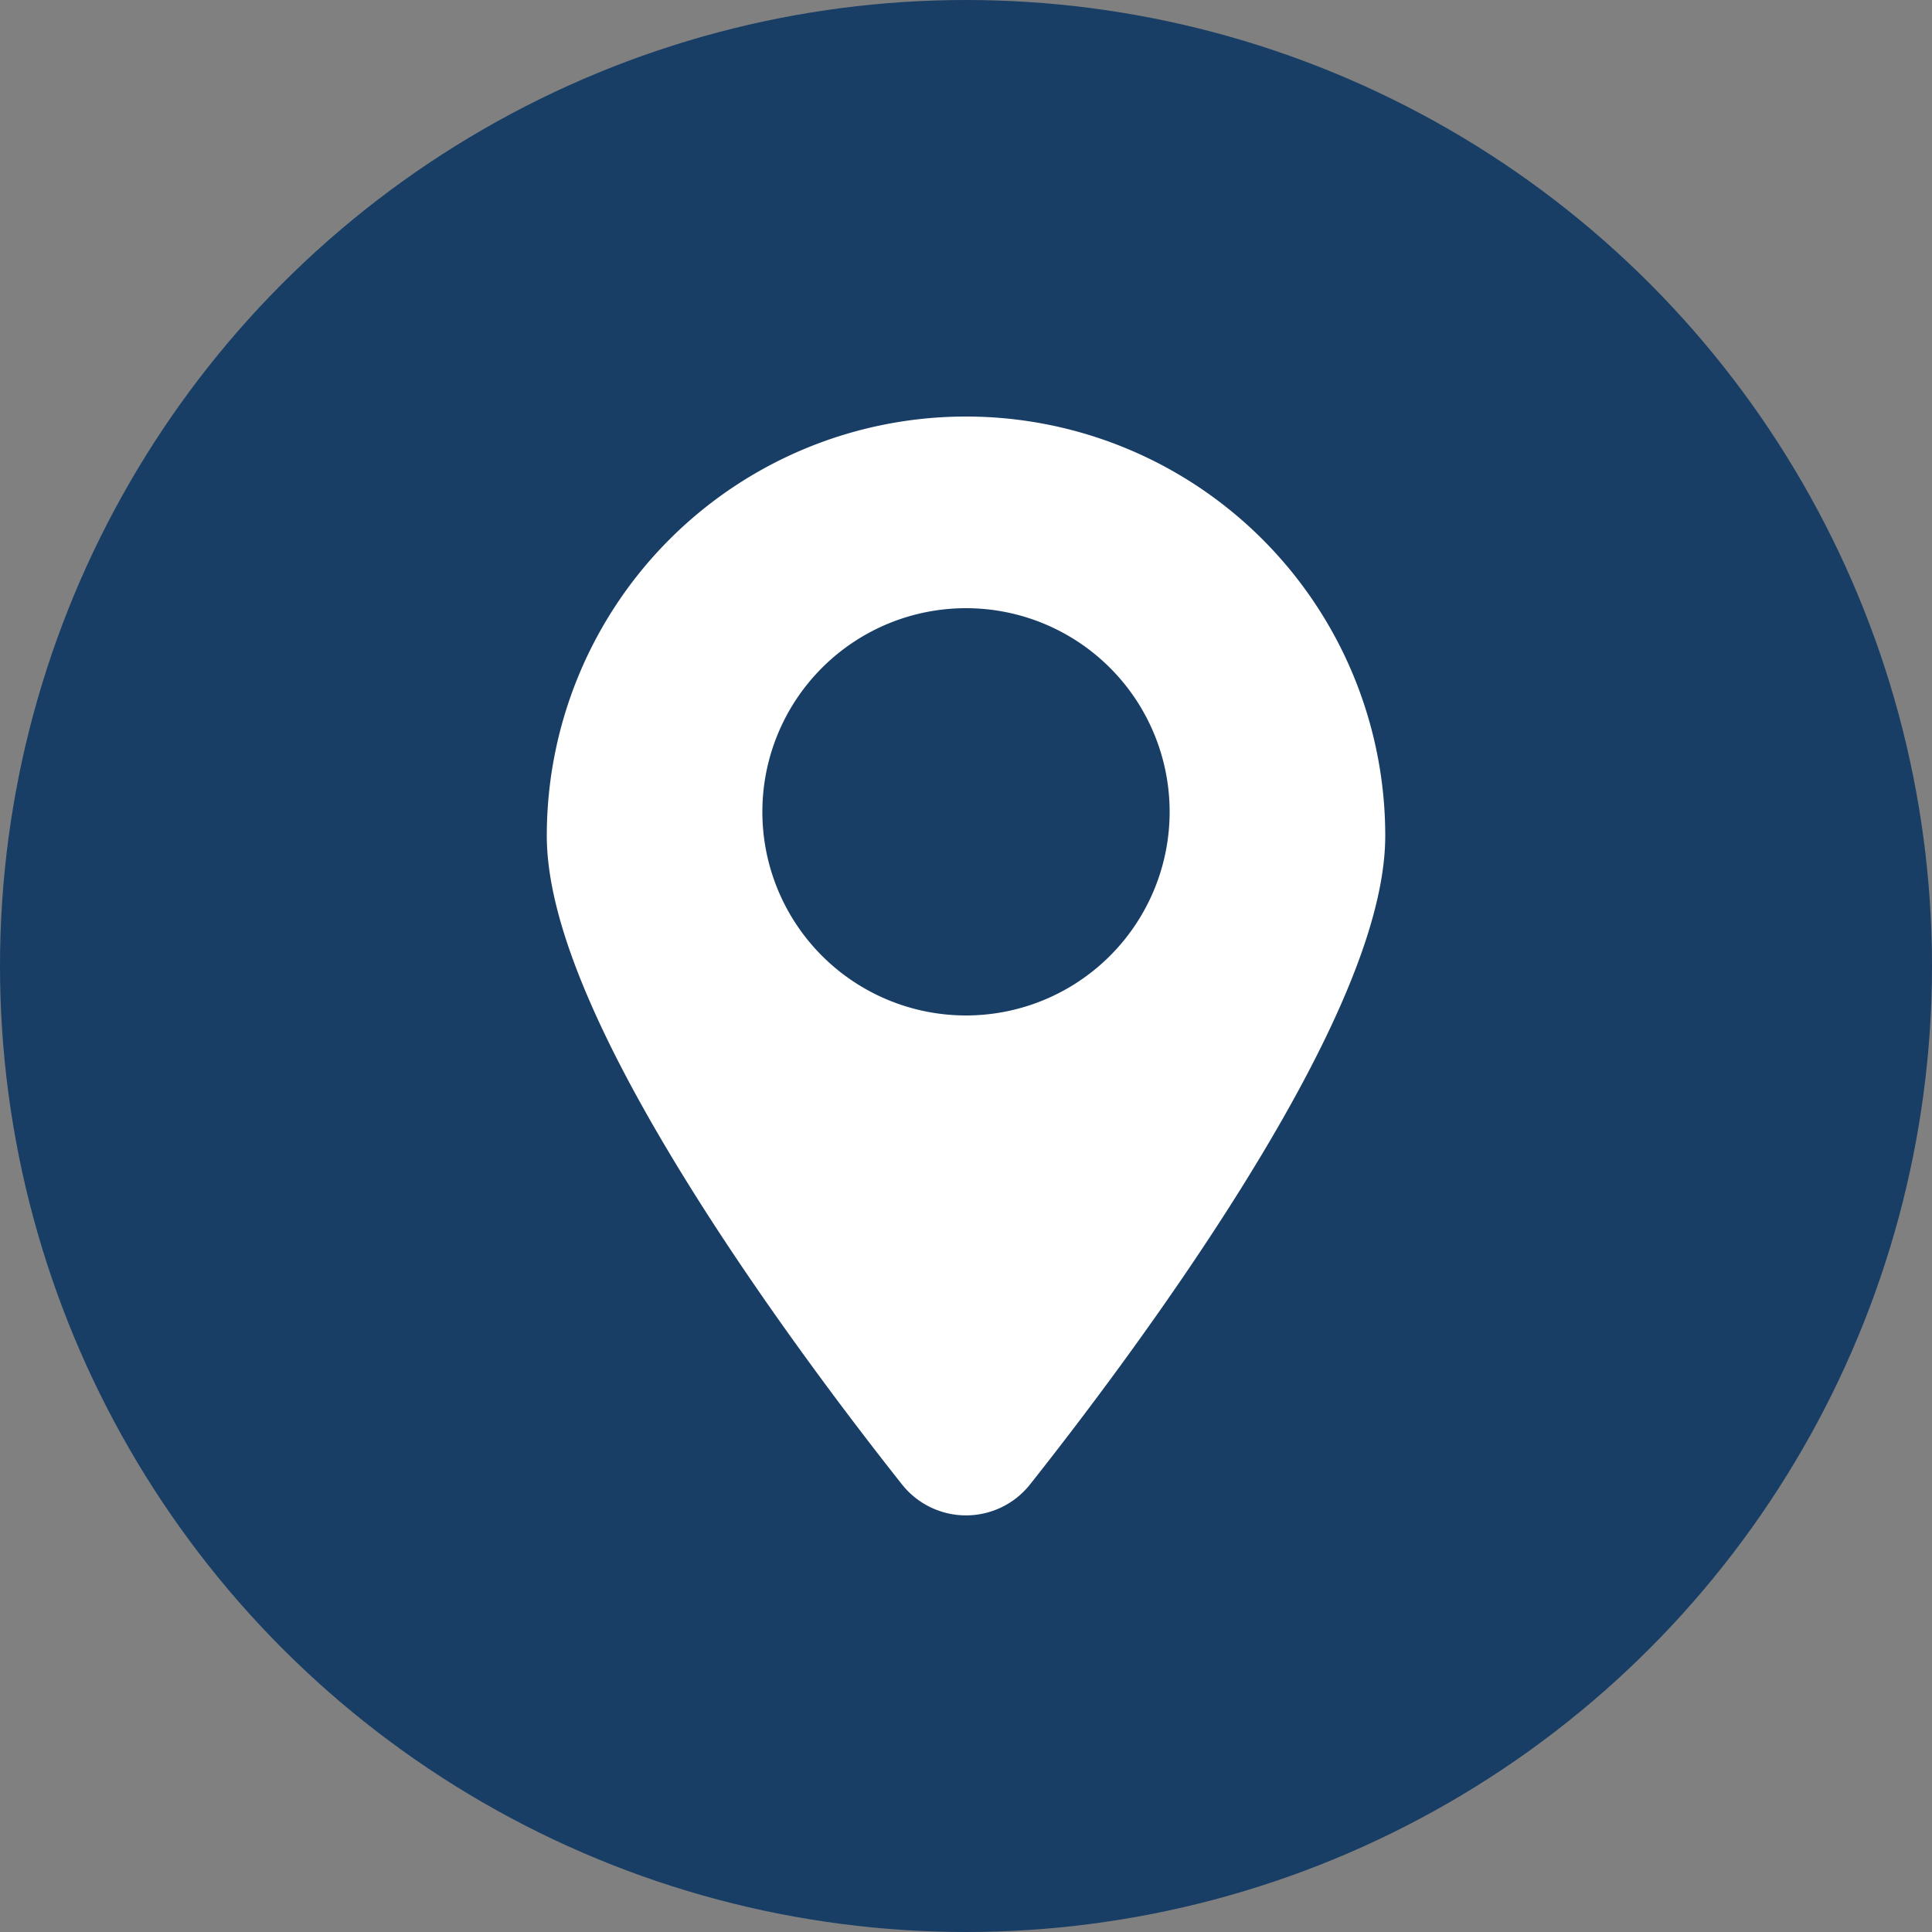 <svg xmlns="http://www.w3.org/2000/svg" id="Layer_1" data-name="Layer 1" viewBox="0 0 500 500"><rect x="0" y="0" width="500" height="500" fill="#808080" stroke="none"/><defs><style>.cls-1{fill:#183e66;}.cls-2{fill:#fff;fill-rule:evenodd;}</style></defs><title>adresse_bleu</title><circle class="cls-1" cx="250" cy="250" r="250"></circle><path class="cls-2" d="M250,107.8A108.49,108.49,0,0,0,141.51,216.29c0,13.05,4.7,28.2,11.35,43.4,6.74,15.4,15.92,31.77,25.74,47.51,19.65,31.5,42.36,61.22,54.79,76.91a21.14,21.14,0,0,0,33.23,0c12.43-15.69,35.14-45.41,54.79-76.91,9.82-15.74,19-32.11,25.74-47.51,6.65-15.2,11.35-30.35,11.35-43.4A108.49,108.49,0,0,0,250,107.8Zm0,49.6a52.7,52.7,0,1,0,52.7,52.7A52.7,52.7,0,0,0,250,157.4Z" transform="translate(0 0)"></path></svg>